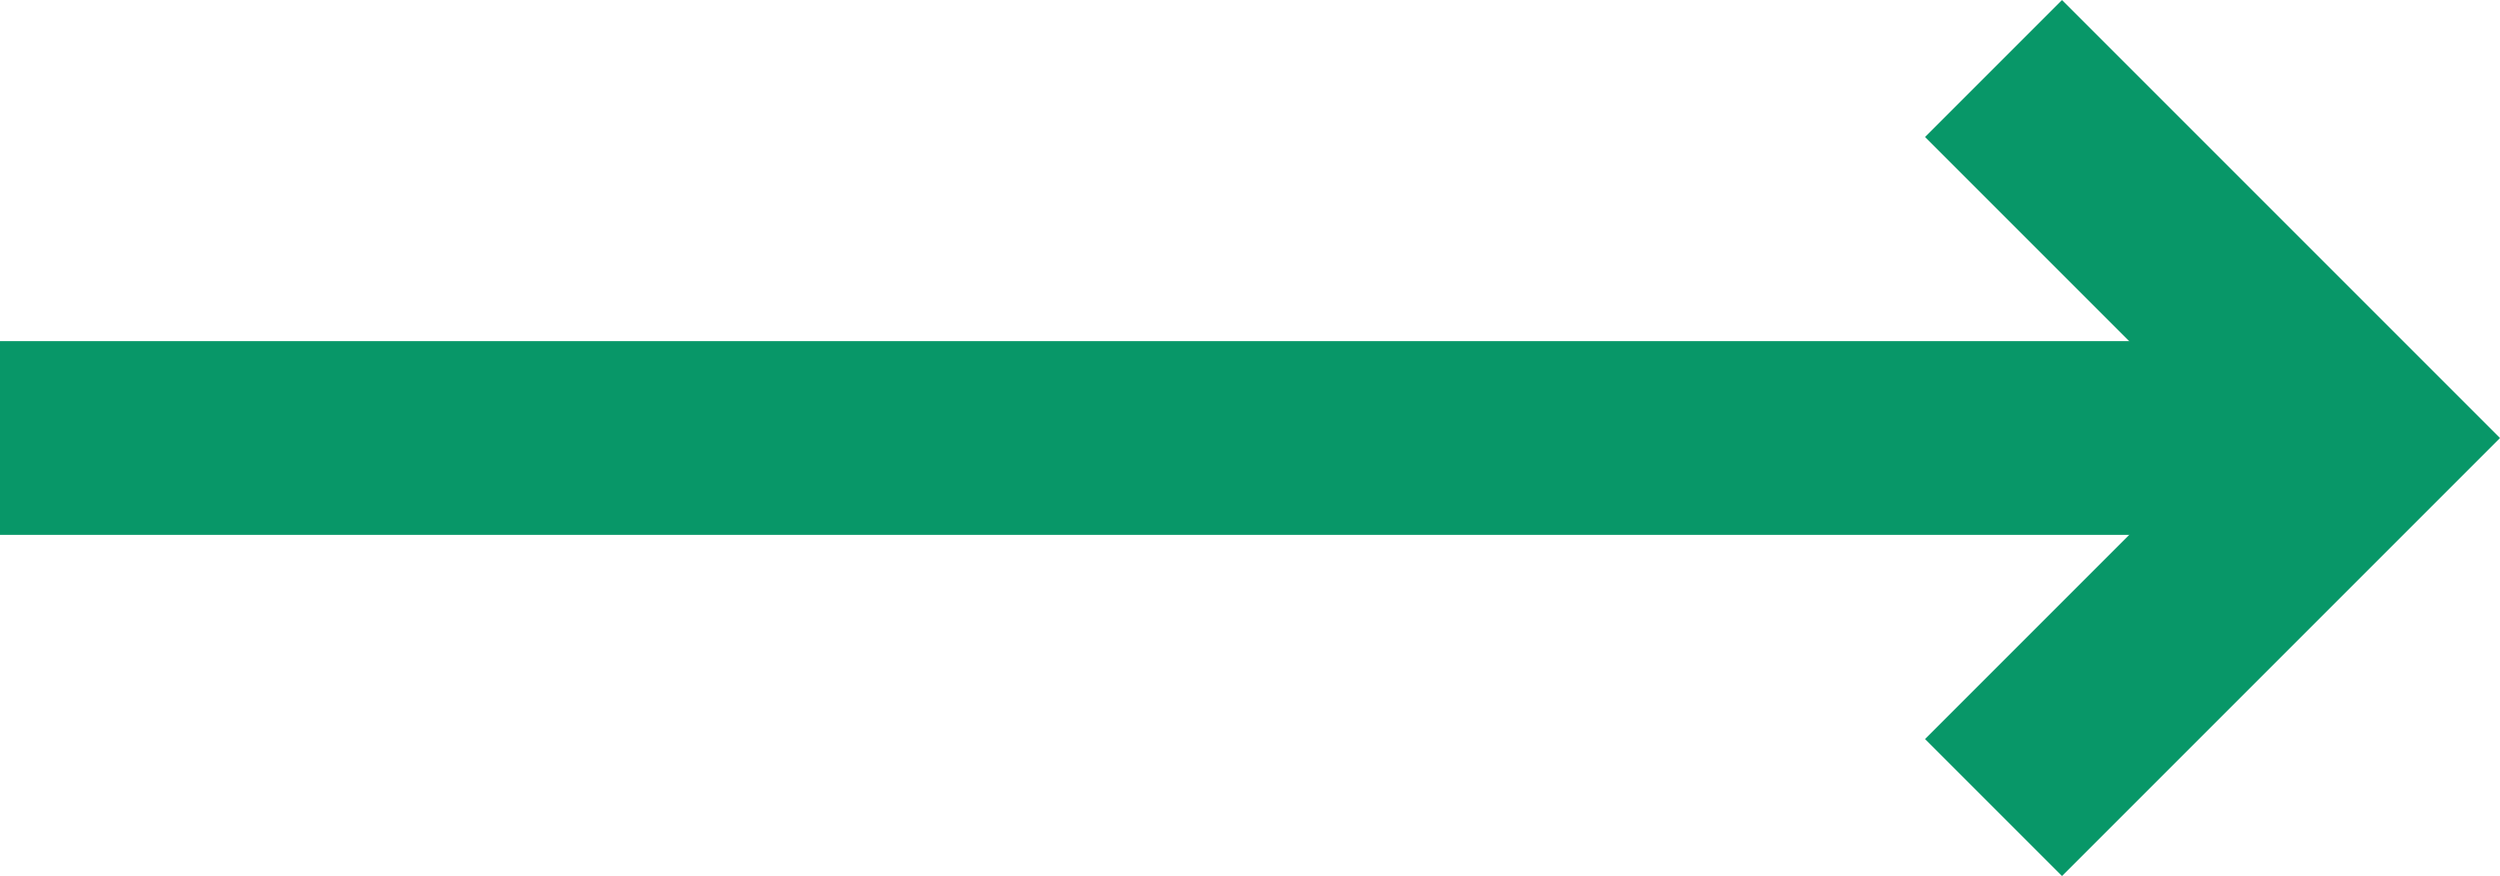 <svg xmlns="http://www.w3.org/2000/svg" width="64.523" height="22.61" viewBox="0 0 64.523 22.61">
  <g id="Group_75" data-name="Group 75" transform="translate(-598 968.332) rotate(-90)">
    <path id="Path_8" data-name="Path 8" d="M960,592v60.988" transform="translate(-2.973 6)" fill="none" stroke="#089768" stroke-width="5"/>
    <path id="Path_9" data-name="Path 9" d="M946,689.5l9.537,9.537,9.537-9.537" transform="translate(1.49 -40.049)" fill="none" stroke="#089768" stroke-width="5"/>
  </g>
</svg>
